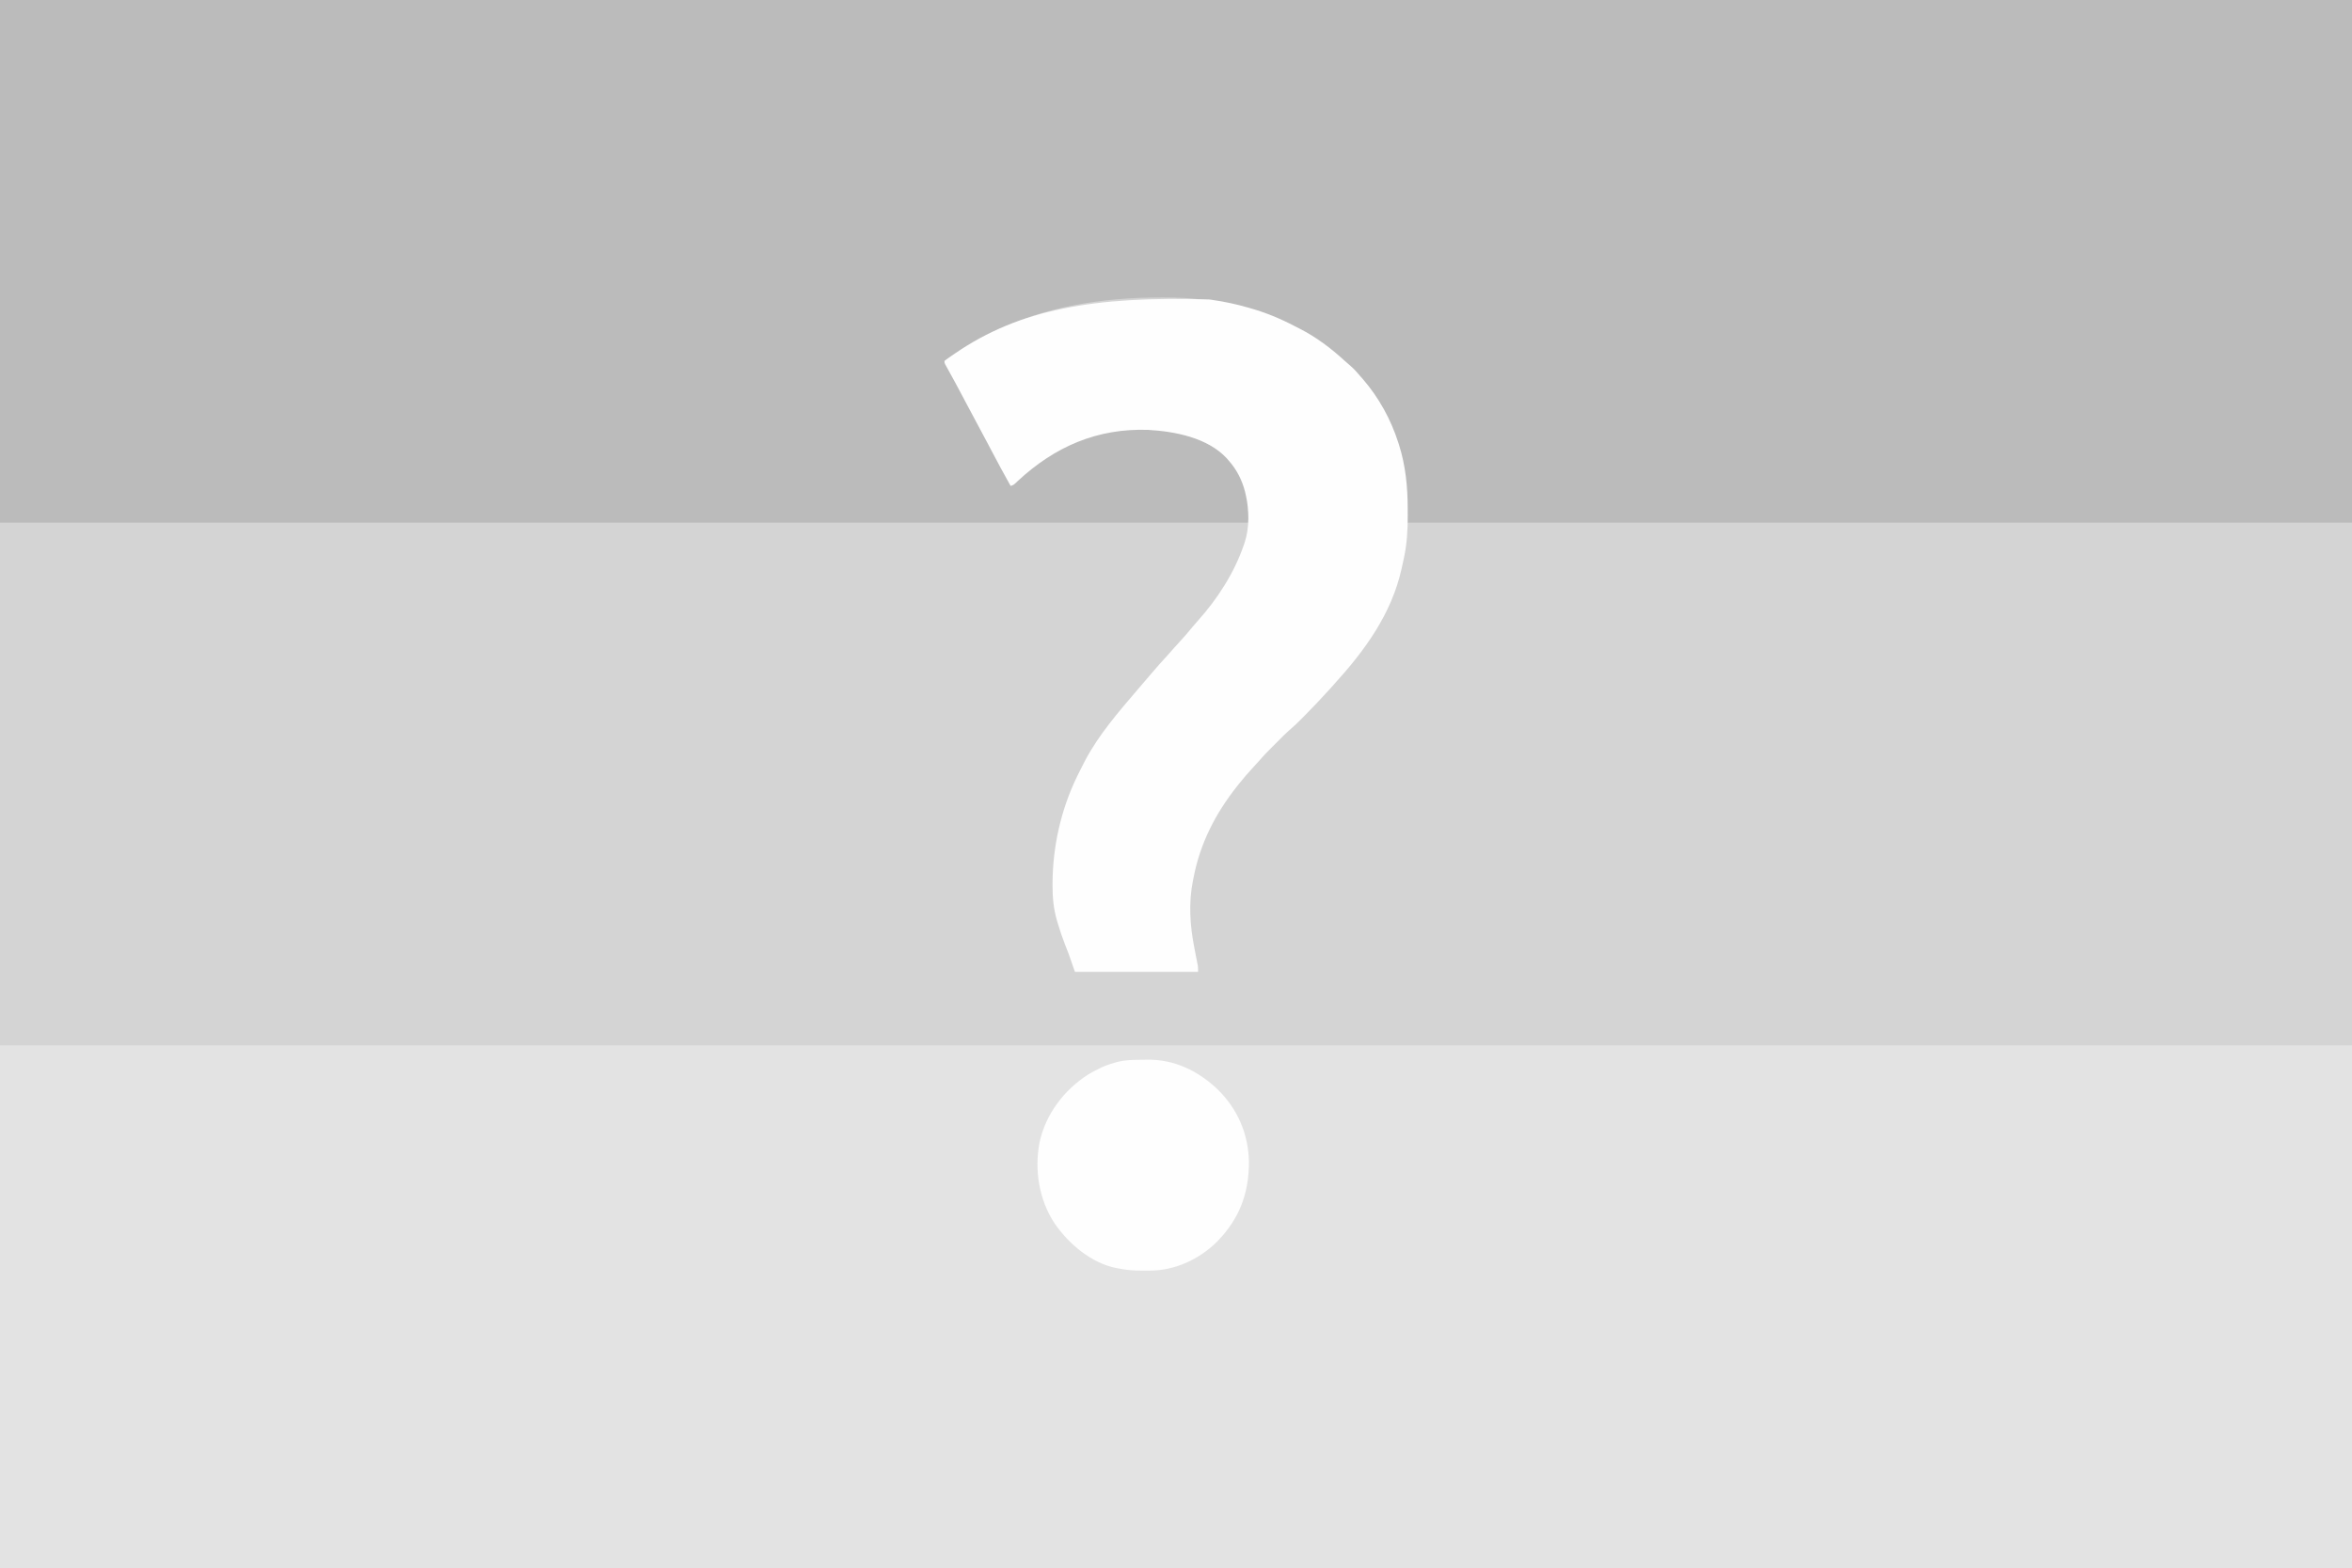 <?xml version="1.0" encoding="UTF-8"?>
<svg version="1.1" xmlns="http://www.w3.org/2000/svg" width="2560" height="1707">
<rect width="100%" height="100%" fill="#333333" stroke="none"/>
<path d="M0 0 C844.8 0 1689.6 0 2560 0 C2560 563.31 2560 1126.62 2560 1707 C1715.2 1707 870.4 1707 0 1707 C0 1143.69 0 580.38 0 0 Z " fill="#D4D4D4" transform="translate(0,0)"/>
<path d="M0 0 C844.8 0 1689.6 0 2560 0 C2560 187.77 2560 375.54 2560 569 C1715.2 569 870.4 569 0 569 C0 381.23 0 193.46 0 0 Z " fill="#E3E3E3" transform="translate(0,1138)"/>
<path d="M0 0 C844.8 0 1689.6 0 2560 0 C2560 187.77 2560 375.54 2560 569 C2220.76 569 1881.52 569 1532 569 C1531.67 558.11 1531.34 547.22 1531 536 C1530.518 529.576 1529.997 523.338 1529 517 C1528.784 515.627 1528.784 515.627 1528.564 514.227 C1522.022 474.466 1505.215 433.563 1475.406 405.371 C1474 404 1474 404 1472.062 401.5 C1469.078 397.883 1465.57 395.027 1462 392 C1461.072 391.184 1460.144 390.368 1459.188 389.527 C1446.184 378.169 1432.012 368.502 1417 360 C1416.405 359.66 1415.811 359.32 1415.198 358.97 C1404.832 353.09 1394.057 348.42 1383 344 C1382.308 343.719 1381.615 343.438 1380.902 343.148 C1370.164 338.808 1359.259 335.683 1348 333 C1347.27 332.822 1346.541 332.645 1345.789 332.461 C1335.167 329.909 1324.446 328.26 1313.625 326.812 C1312.377 326.645 1311.13 326.478 1309.844 326.306 C1295.271 324.428 1280.925 323.793 1266.25 323.812 C1264.869 323.814 1264.869 323.814 1263.46 323.815 C1200.327 323.953 1136.935 333.387 1080 362 C1078.663 362.655 1078.663 362.655 1077.299 363.322 C1061.08 371.273 1045.817 380.755 1031.605 391.923 C1030 393 1030 393 1028 393 C1037.085 410.195 1046.185 427.381 1055.383 444.517 C1060.113 453.332 1064.811 462.163 1069.5 471 C1075.022 481.406 1080.56 491.804 1086.125 502.188 C1087.012 503.842 1087.012 503.842 1087.916 505.529 C1091.936 513.024 1095.966 520.513 1100 528 C1103.649 525.872 1106.525 523.692 1109.562 520.75 C1123.005 508.374 1138.14 498.013 1154 489 C1155.061 488.393 1155.061 488.393 1156.143 487.774 C1180.684 473.878 1206.408 466.539 1234.75 466.75 C1236.061 466.756 1237.372 466.762 1238.723 466.768 C1248.599 466.869 1258.253 467.409 1268 469 C1268.698 469.112 1269.395 469.225 1270.114 469.341 C1299.109 474.144 1325.928 484.192 1344.195 508.297 C1357.002 527.48 1359 546.328 1359 569 C910.53 569 462.06 569 0 569 C0 381.23 0 193.46 0 0 Z " fill="#BBBBBB" transform="translate(0,0)"/>
<path d="M0 0 C1.084 0.15 2.169 0.3 3.286 0.454 C16.789 2.384 29.911 5.174 43 9 C43.674 9.192 44.348 9.383 45.042 9.581 C61.73 14.351 77.758 20.941 93.112 29.013 C94.986 29.993 96.872 30.945 98.762 31.895 C116.694 41.018 132.992 53.339 147.762 66.949 C149.863 68.874 152.013 70.721 154.188 72.562 C158.196 76.067 161.586 79.925 165 84 C165.739 84.839 166.477 85.678 167.238 86.543 C184.687 106.719 197.92 130.599 206 156 C206.349 157.078 206.349 157.078 206.705 158.179 C213.847 180.652 216.187 203.852 216.185 227.324 C216.187 229.967 216.206 232.61 216.225 235.254 C216.276 250.67 215.434 266.15 212.125 281.25 C211.951 282.073 211.778 282.896 211.599 283.744 C211.081 286.166 210.544 288.584 210 291 C209.848 291.69 209.696 292.38 209.54 293.091 C198.502 342.618 169.542 382.116 136 419 C134.625 420.542 133.25 422.083 131.875 423.625 C122.195 434.356 112.265 444.827 102.062 455.062 C101.282 455.847 100.502 456.632 99.698 457.441 C96.293 460.837 92.874 464.157 89.219 467.281 C83.923 471.843 79.03 476.821 74.1 481.77 C72.441 483.434 70.776 485.093 69.111 486.752 C64.074 491.786 59.115 496.847 54.488 502.267 C52.578 504.492 50.582 506.626 48.576 508.765 C42.766 514.961 37.253 521.32 32 528 C31.514 528.613 31.028 529.227 30.528 529.858 C6.776 559.933 -9.801 592.111 -17 630 C-17.162 630.791 -17.325 631.581 -17.492 632.396 C-22.448 656.816 -20.827 681.727 -16 706 C-15.426 708.985 -14.857 711.971 -14.288 714.957 C-13.94 716.762 -13.585 718.566 -13.22 720.368 C-13.06 721.169 -12.899 721.971 -12.734 722.797 C-12.592 723.491 -12.45 724.186 -12.304 724.901 C-12 727 -12 727 -12 732 C-56.22 732 -100.44 732 -146 732 C-149.465 722.1 -149.465 722.1 -153 712 C-154.315 708.573 -155.64 705.159 -157 701.75 C-159.981 694.078 -162.551 686.333 -164.875 678.438 C-165.161 677.475 -165.447 676.512 -165.742 675.521 C-169.306 663.077 -170.409 651.071 -170.375 638.188 C-170.374 637.407 -170.374 636.626 -170.373 635.822 C-170.247 596.058 -161.344 555.87 -144 520 C-143.692 519.356 -143.385 518.712 -143.068 518.048 C-140.798 513.32 -138.435 508.646 -136 504 C-135.657 503.345 -135.315 502.691 -134.962 502.016 C-120.063 473.85 -98.628 449.109 -78 425 C-77.522 424.441 -77.044 423.882 -76.552 423.306 C-74.051 420.382 -71.546 417.461 -69.039 414.543 C-67.006 412.176 -64.981 409.804 -62.961 407.426 C-57.251 400.714 -51.432 394.133 -45.449 387.664 C-42.869 384.857 -40.362 381.996 -37.867 379.113 C-35.961 376.956 -34.011 374.841 -32.054 372.73 C-27.202 367.494 -22.586 362.139 -18.109 356.574 C-16.156 354.191 -14.137 351.903 -12.062 349.625 C9.31 325.765 27.632 297.321 37.938 266.938 C38.232 266.069 38.527 265.2 38.831 264.305 C43.964 248.505 43.716 229.097 40 213 C39.615 211.318 39.615 211.318 39.223 209.602 C35.84 196.448 30.081 185.105 21 175 C20.493 174.401 19.987 173.801 19.465 173.184 C-1.093 150.522 -36.942 143.695 -66 142 C-121.349 140.007 -167.701 159.997 -208.188 197.625 C-209.047 198.442 -209.907 199.26 -210.793 200.102 C-213 202 -213 202 -216 203 C-223.267 190.183 -230.171 177.182 -237.048 164.153 C-237.837 162.659 -238.625 161.166 -239.414 159.672 C-239.804 158.934 -240.193 158.197 -240.594 157.437 C-244.223 150.568 -247.888 143.719 -251.562 136.875 C-255.487 129.566 -259.403 122.252 -263.289 114.922 C-263.652 114.238 -264.015 113.553 -264.389 112.848 C-265.849 110.094 -267.309 107.339 -268.768 104.584 C-273.954 94.795 -279.204 85.046 -284.598 75.37 C-285.052 74.549 -285.505 73.728 -285.973 72.883 C-286.367 72.175 -286.762 71.468 -287.168 70.739 C-288 69 -288 69 -288 67 C-286.402 65.631 -286.402 65.631 -284.152 64.059 C-283.328 63.48 -282.503 62.901 -281.653 62.304 C-280.309 61.38 -280.309 61.38 -278.938 60.438 C-278.02 59.803 -277.103 59.169 -276.157 58.516 C-206.823 10.978 -125.363 -3.901 0 0 Z " fill="#FEFEFE" transform="translate(1316,326)"/>
<path d="M0 0 C1.43 -0.011 2.86 -0.032 4.289 -0.062 C33.969 -0.675 60.174 12.03 81.34 32.203 C103.051 53.388 114.86 80.554 115.459 110.878 C115.632 145.329 105.056 173.312 80.788 198.045 C61.183 217.452 34.795 229.599 7.077 229.569 C6.003 229.562 6.003 229.562 4.906 229.556 C2.737 229.545 0.568 229.556 -1.602 229.569 C-9.873 229.577 -17.779 228.969 -25.899 227.295 C-27.348 227.024 -27.348 227.024 -28.826 226.747 C-55.994 221.445 -80.682 200.511 -95.962 178.233 C-113.019 152.569 -118.205 119.996 -112.399 89.858 C-105.784 59.334 -85.92 33.103 -59.899 16.295 C-50.703 10.723 -41.301 6.141 -30.899 3.295 C-30.175 3.084 -29.45 2.872 -28.704 2.655 C-19.314 0.077 -9.666 0.054 0 0 Z " fill="#FEFEFE" transform="translate(1243.899,1153.705)"/>
</svg>
